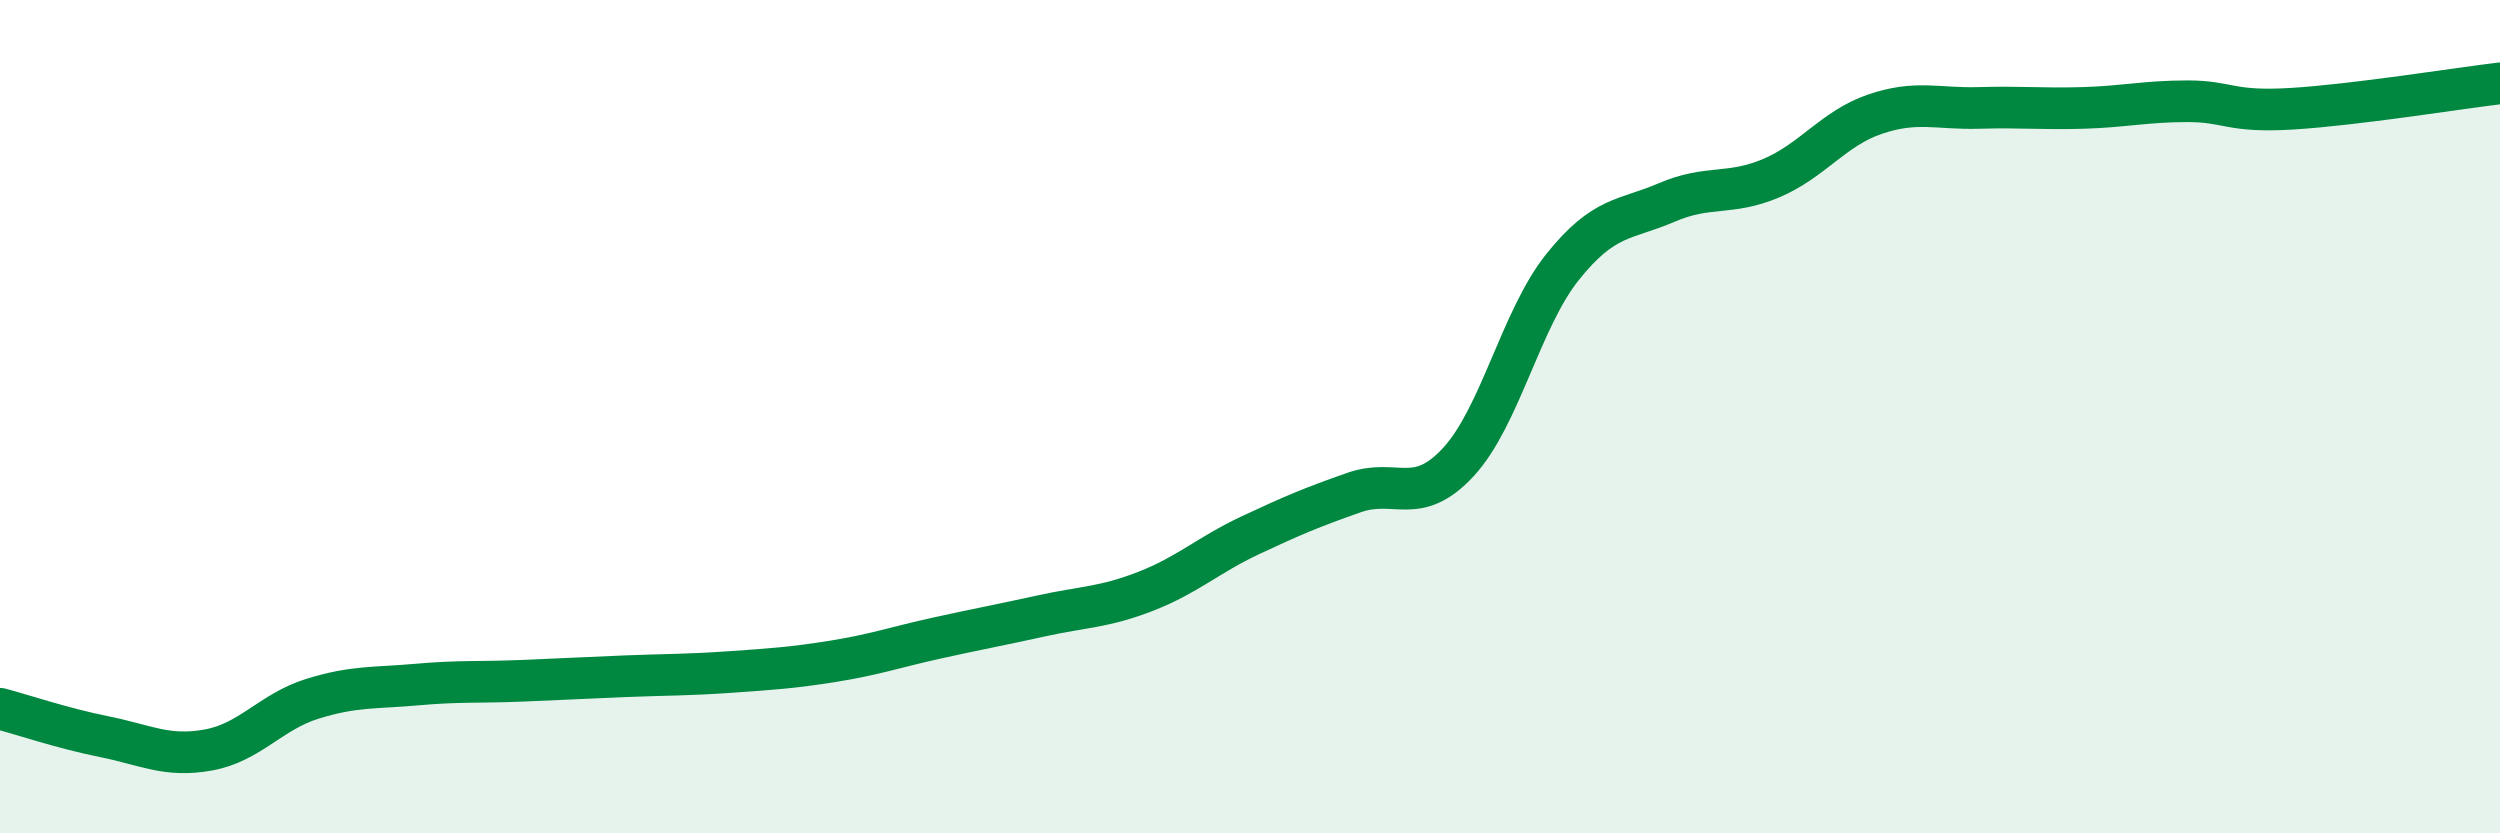 
    <svg width="60" height="20" viewBox="0 0 60 20" xmlns="http://www.w3.org/2000/svg">
      <path
        d="M 0,17.01 C 0.5,17.14 1.5,17.48 2.5,17.68 C 3.5,17.88 4,18.18 5,18 C 6,17.82 6.5,17.08 7.5,16.77 C 8.5,16.46 9,16.52 10,16.43 C 11,16.34 11.5,16.38 12.5,16.34 C 13.5,16.3 14,16.27 15,16.23 C 16,16.19 16.5,16.2 17.5,16.13 C 18.5,16.06 19,16.03 20,15.87 C 21,15.71 21.5,15.53 22.5,15.31 C 23.5,15.09 24,15 25,14.78 C 26,14.56 26.5,14.58 27.5,14.19 C 28.5,13.8 29,13.32 30,12.85 C 31,12.38 31.5,12.17 32.5,11.82 C 33.5,11.47 34,12.17 35,11.09 C 36,10.01 36.5,7.66 37.5,6.41 C 38.5,5.16 39,5.29 40,4.86 C 41,4.43 41.5,4.7 42.5,4.28 C 43.5,3.86 44,3.08 45,2.74 C 46,2.4 46.5,2.62 47.5,2.59 C 48.5,2.56 49,2.62 50,2.59 C 51,2.56 51.5,2.43 52.5,2.43 C 53.5,2.43 53.5,2.7 55,2.61 C 56.5,2.52 59,2.12 60,2L60 20L0 20Z"
        fill="#008740"
        opacity="0.1"
        stroke-linecap="round"
        stroke-linejoin="round"
      />
      <path
        d="M 0,17.01 C 0.5,17.14 1.5,17.48 2.5,17.68 C 3.5,17.88 4,18.18 5,18 C 6,17.82 6.5,17.08 7.5,16.77 C 8.5,16.46 9,16.52 10,16.43 C 11,16.34 11.5,16.38 12.5,16.34 C 13.5,16.3 14,16.27 15,16.23 C 16,16.19 16.5,16.2 17.5,16.13 C 18.5,16.06 19,16.03 20,15.87 C 21,15.71 21.5,15.53 22.5,15.31 C 23.5,15.09 24,15 25,14.78 C 26,14.56 26.5,14.58 27.5,14.19 C 28.5,13.8 29,13.32 30,12.85 C 31,12.38 31.5,12.17 32.5,11.82 C 33.5,11.47 34,12.17 35,11.09 C 36,10.01 36.5,7.66 37.5,6.41 C 38.5,5.16 39,5.29 40,4.86 C 41,4.43 41.5,4.7 42.5,4.28 C 43.5,3.86 44,3.08 45,2.74 C 46,2.4 46.5,2.62 47.5,2.59 C 48.5,2.56 49,2.62 50,2.59 C 51,2.56 51.5,2.43 52.5,2.43 C 53.5,2.43 53.5,2.7 55,2.61 C 56.5,2.52 59,2.12 60,2"
        stroke="#008740"
        stroke-width="1"
        fill="none"
        stroke-linecap="round"
        stroke-linejoin="round"
      />
    </svg>
  